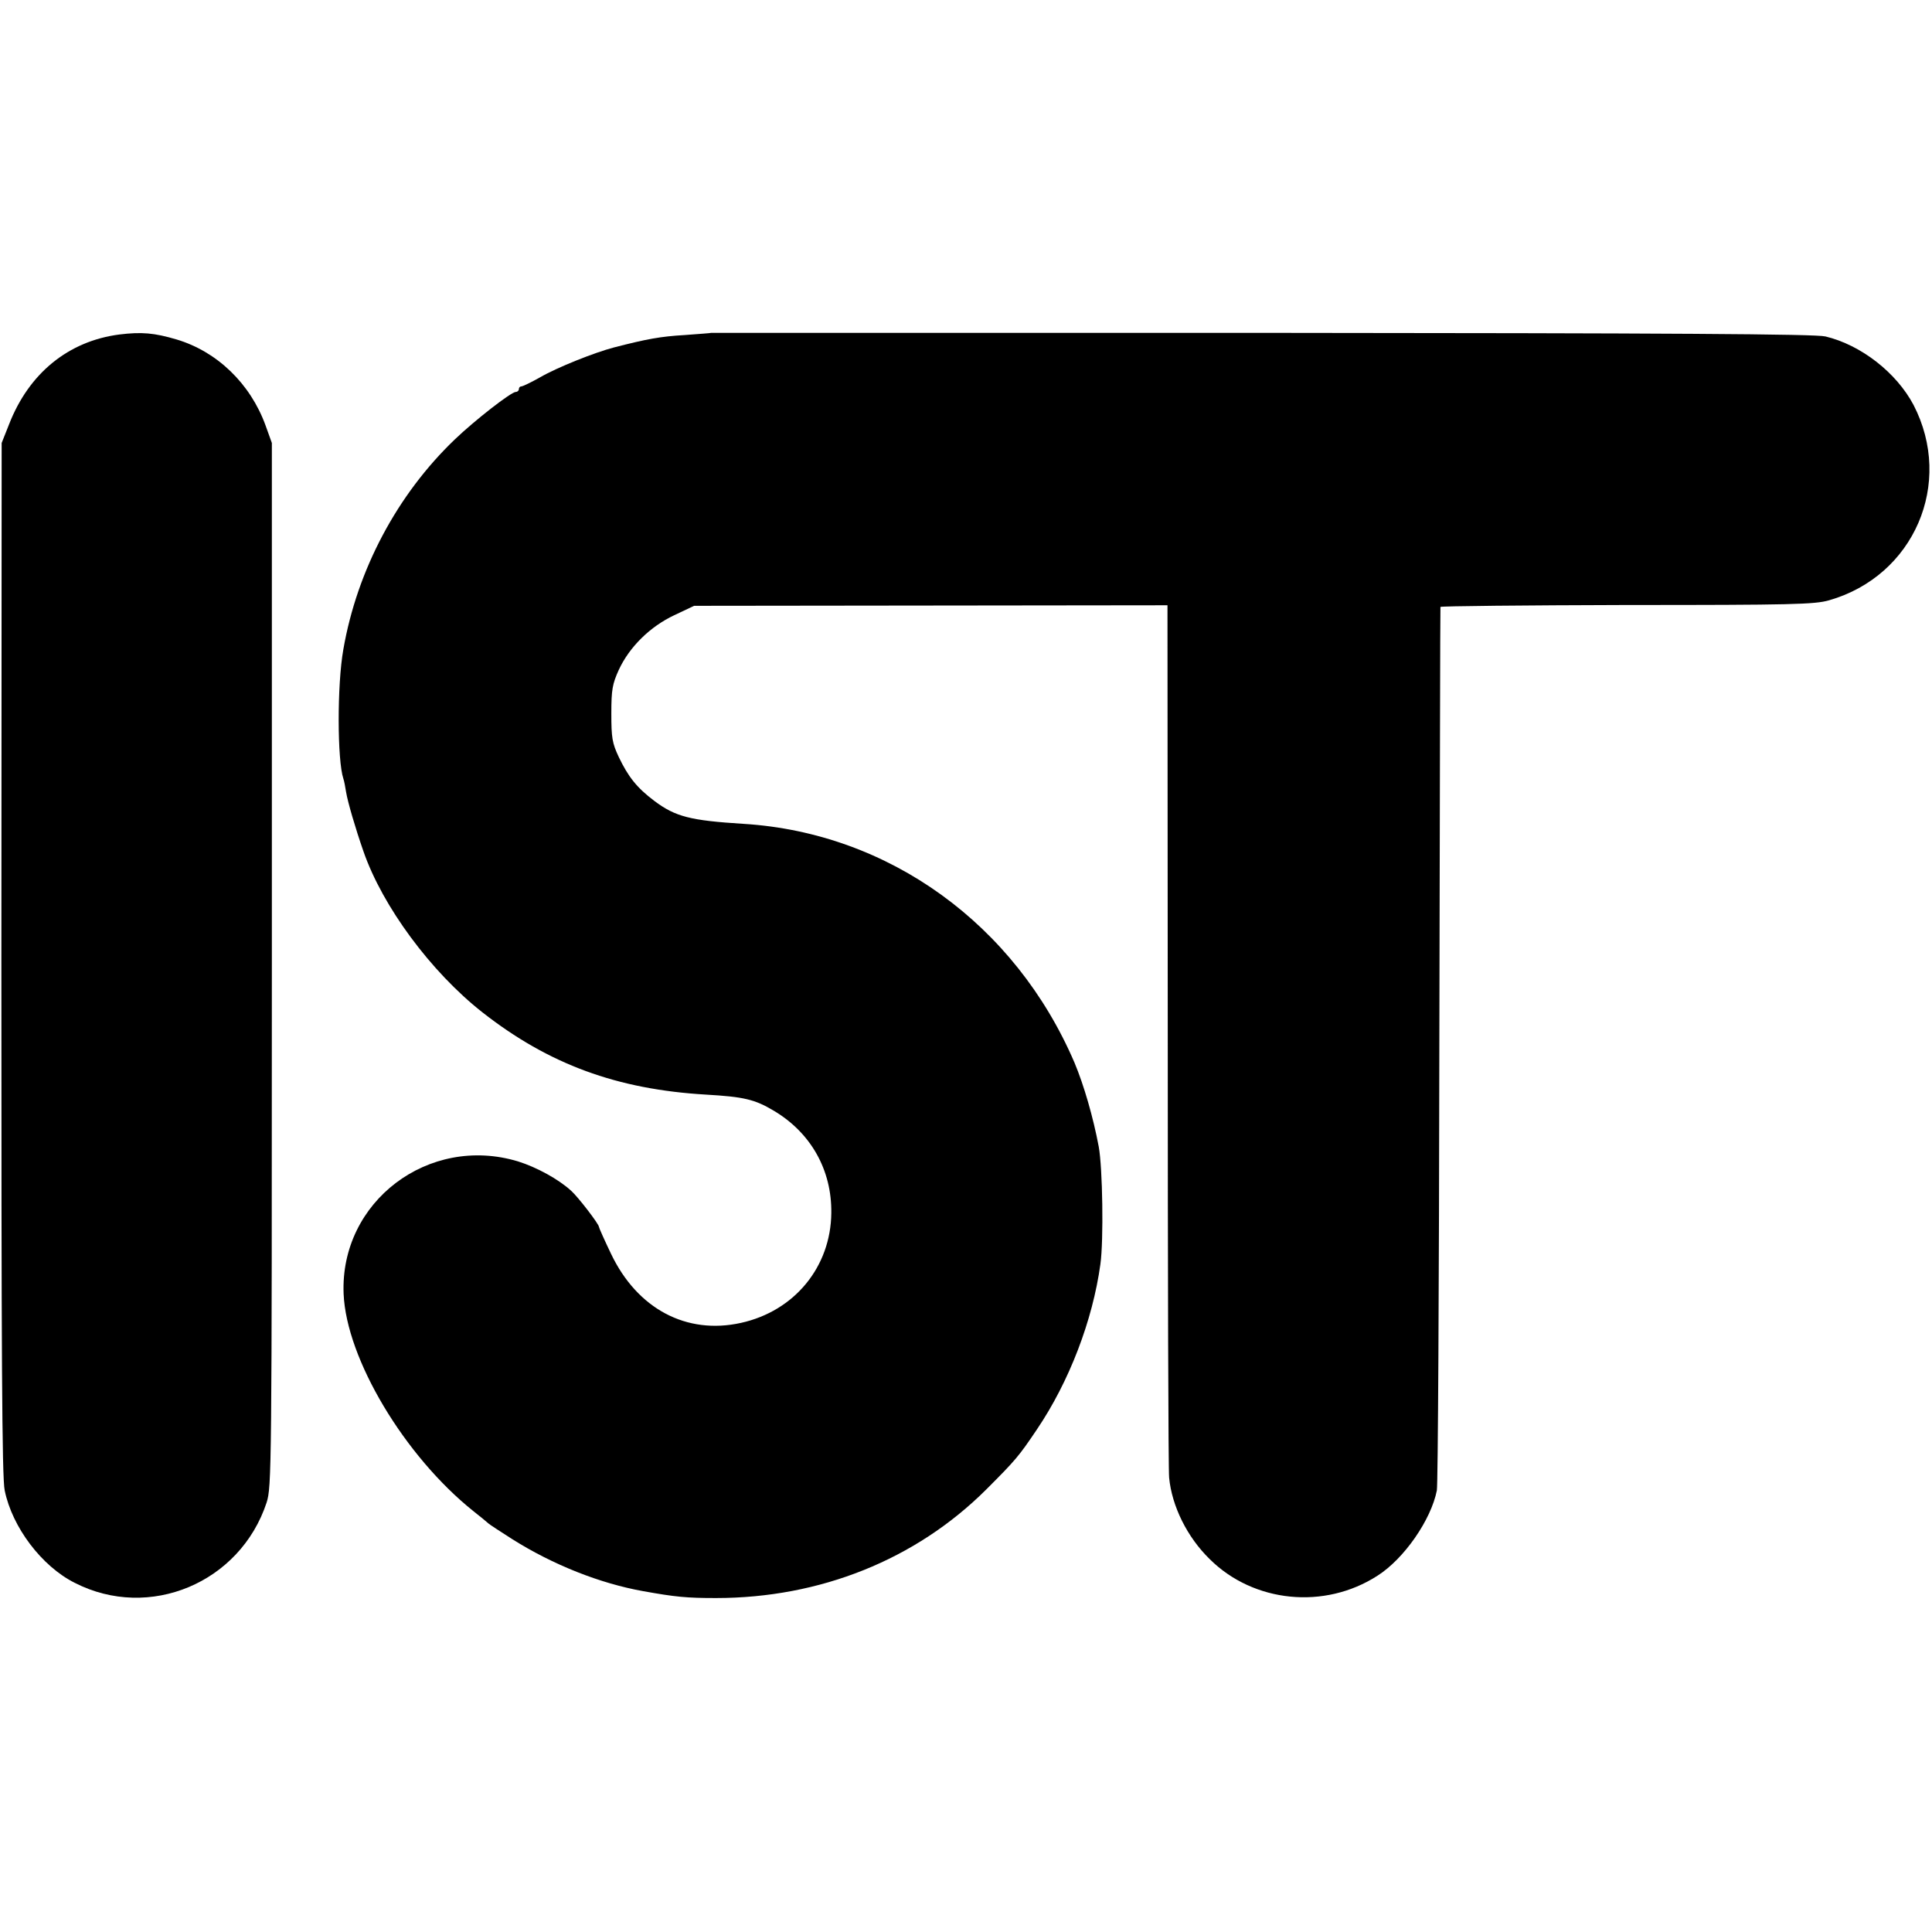 <?xml version="1.0" standalone="no"?>
<!DOCTYPE svg PUBLIC "-//W3C//DTD SVG 20010904//EN"
 "http://www.w3.org/TR/2001/REC-SVG-20010904/DTD/svg10.dtd">
<svg version="1.0" xmlns="http://www.w3.org/2000/svg"
 width="700pt" height="700pt" viewBox="0 0 700 700"
 preserveAspectRatio="xMidYMid meet">
<g transform="translate(0,700) scale(0.1,-0.1)"
fill="#000000" stroke="none">
<path d="M432 5788 c-184 -24 -327 -140 -399 -325 l-27 -68 -1 -1868 c0 -1426
2 -1882 12 -1927 27 -133 134 -275 254 -335 270 -138 599 0 695 291 18 57 19
112 19 1949 l0 1890 -23 64 c-55 151 -175 267 -322 311 -81 24 -127 28 -208
18z"/>
<path d="M2577 5794 c-1 -1 -45 -4 -97 -8 -86 -5 -136 -14 -256 -45 -69 -18
-205 -72 -267 -108 -32 -18 -63 -33 -68 -33 -5 0 -9 -4 -9 -10 0 -5 -5 -10
-11 -10 -17 0 -149 -103 -221 -172 -209 -200 -354 -473 -404 -761 -23 -129
-22 -402 0 -468 3 -8 7 -30 10 -49 6 -36 33 -129 63 -215 69 -199 244 -436
431 -583 240 -188 487 -279 810 -298 137 -8 176 -17 245 -58 135 -80 211 -215
209 -371 -2 -195 -133 -355 -327 -398 -198 -44 -376 51 -471 250 -24 50 -44
95 -44 98 0 10 -76 109 -101 131 -46 42 -125 85 -192 106 -324 98 -646 -146
-632 -480 10 -235 220 -587 470 -787 28 -22 52 -42 55 -45 3 -3 41 -28 85 -56
149 -94 319 -161 475 -189 117 -21 157 -25 264 -25 377 0 724 139 979 393 107
107 118 120 184 218 117 173 202 395 230 599 12 87 8 348 -6 425 -20 107 -54
224 -88 305 -215 501 -672 832 -1198 865 -194 12 -248 26 -324 83 -64 48 -95
88 -129 159 -24 51 -27 70 -27 158 0 87 4 107 27 158 39 84 114 157 201 198
l72 34 858 1 857 1 1 -1556 c0 -856 2 -1578 5 -1605 10 -103 65 -215 147 -295
159 -158 416 -184 608 -60 96 61 194 202 215 309 4 19 8 746 9 1615 2 869 3
1583 4 1586 0 3 304 6 675 7 600 0 681 2 733 17 308 88 453 424 306 708 -62
117 -190 217 -319 248 -36 9 -560 12 -2042 13 -1097 0 -1994 0 -1995 0z"/>
</g>
</svg>
